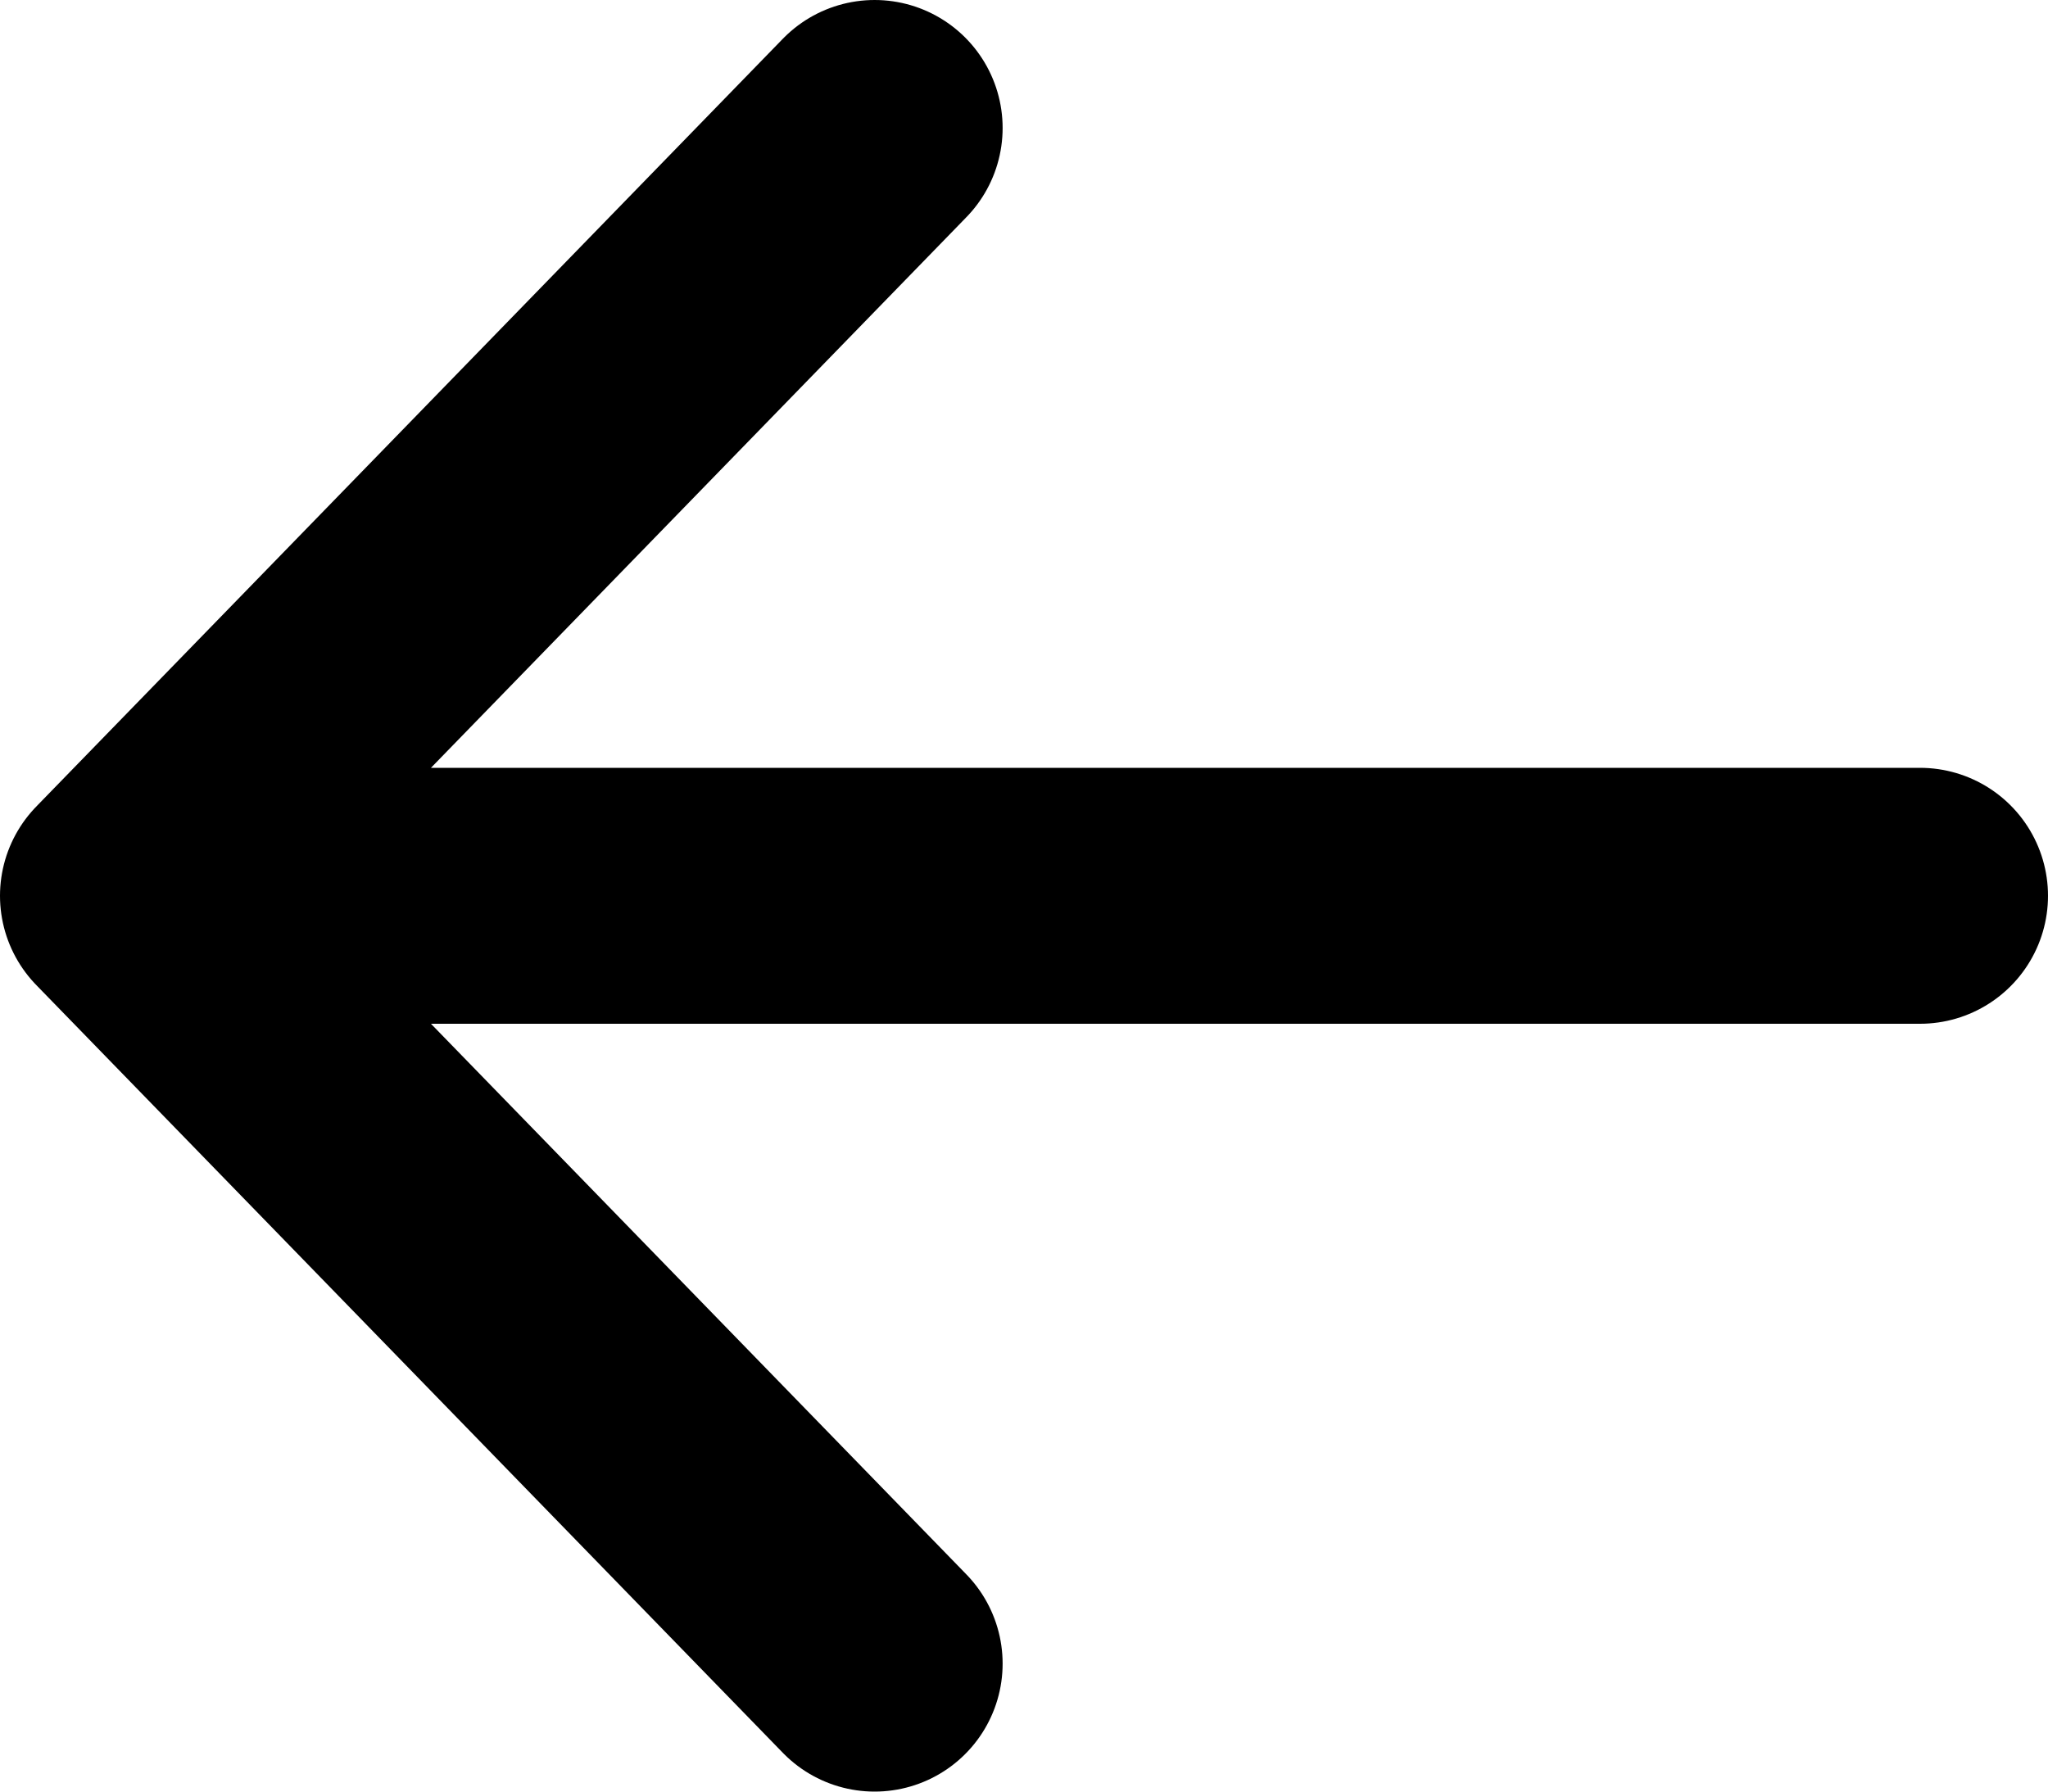<svg width="16" height="14" viewBox="0 0 16 14" fill="none" xmlns="http://www.w3.org/2000/svg">
<path d="M6.833 13L1 7M1 7L6.833 1M1 7H15" stroke="black" stroke-width="2" stroke-linecap="round" stroke-linejoin="round"/>
</svg>
